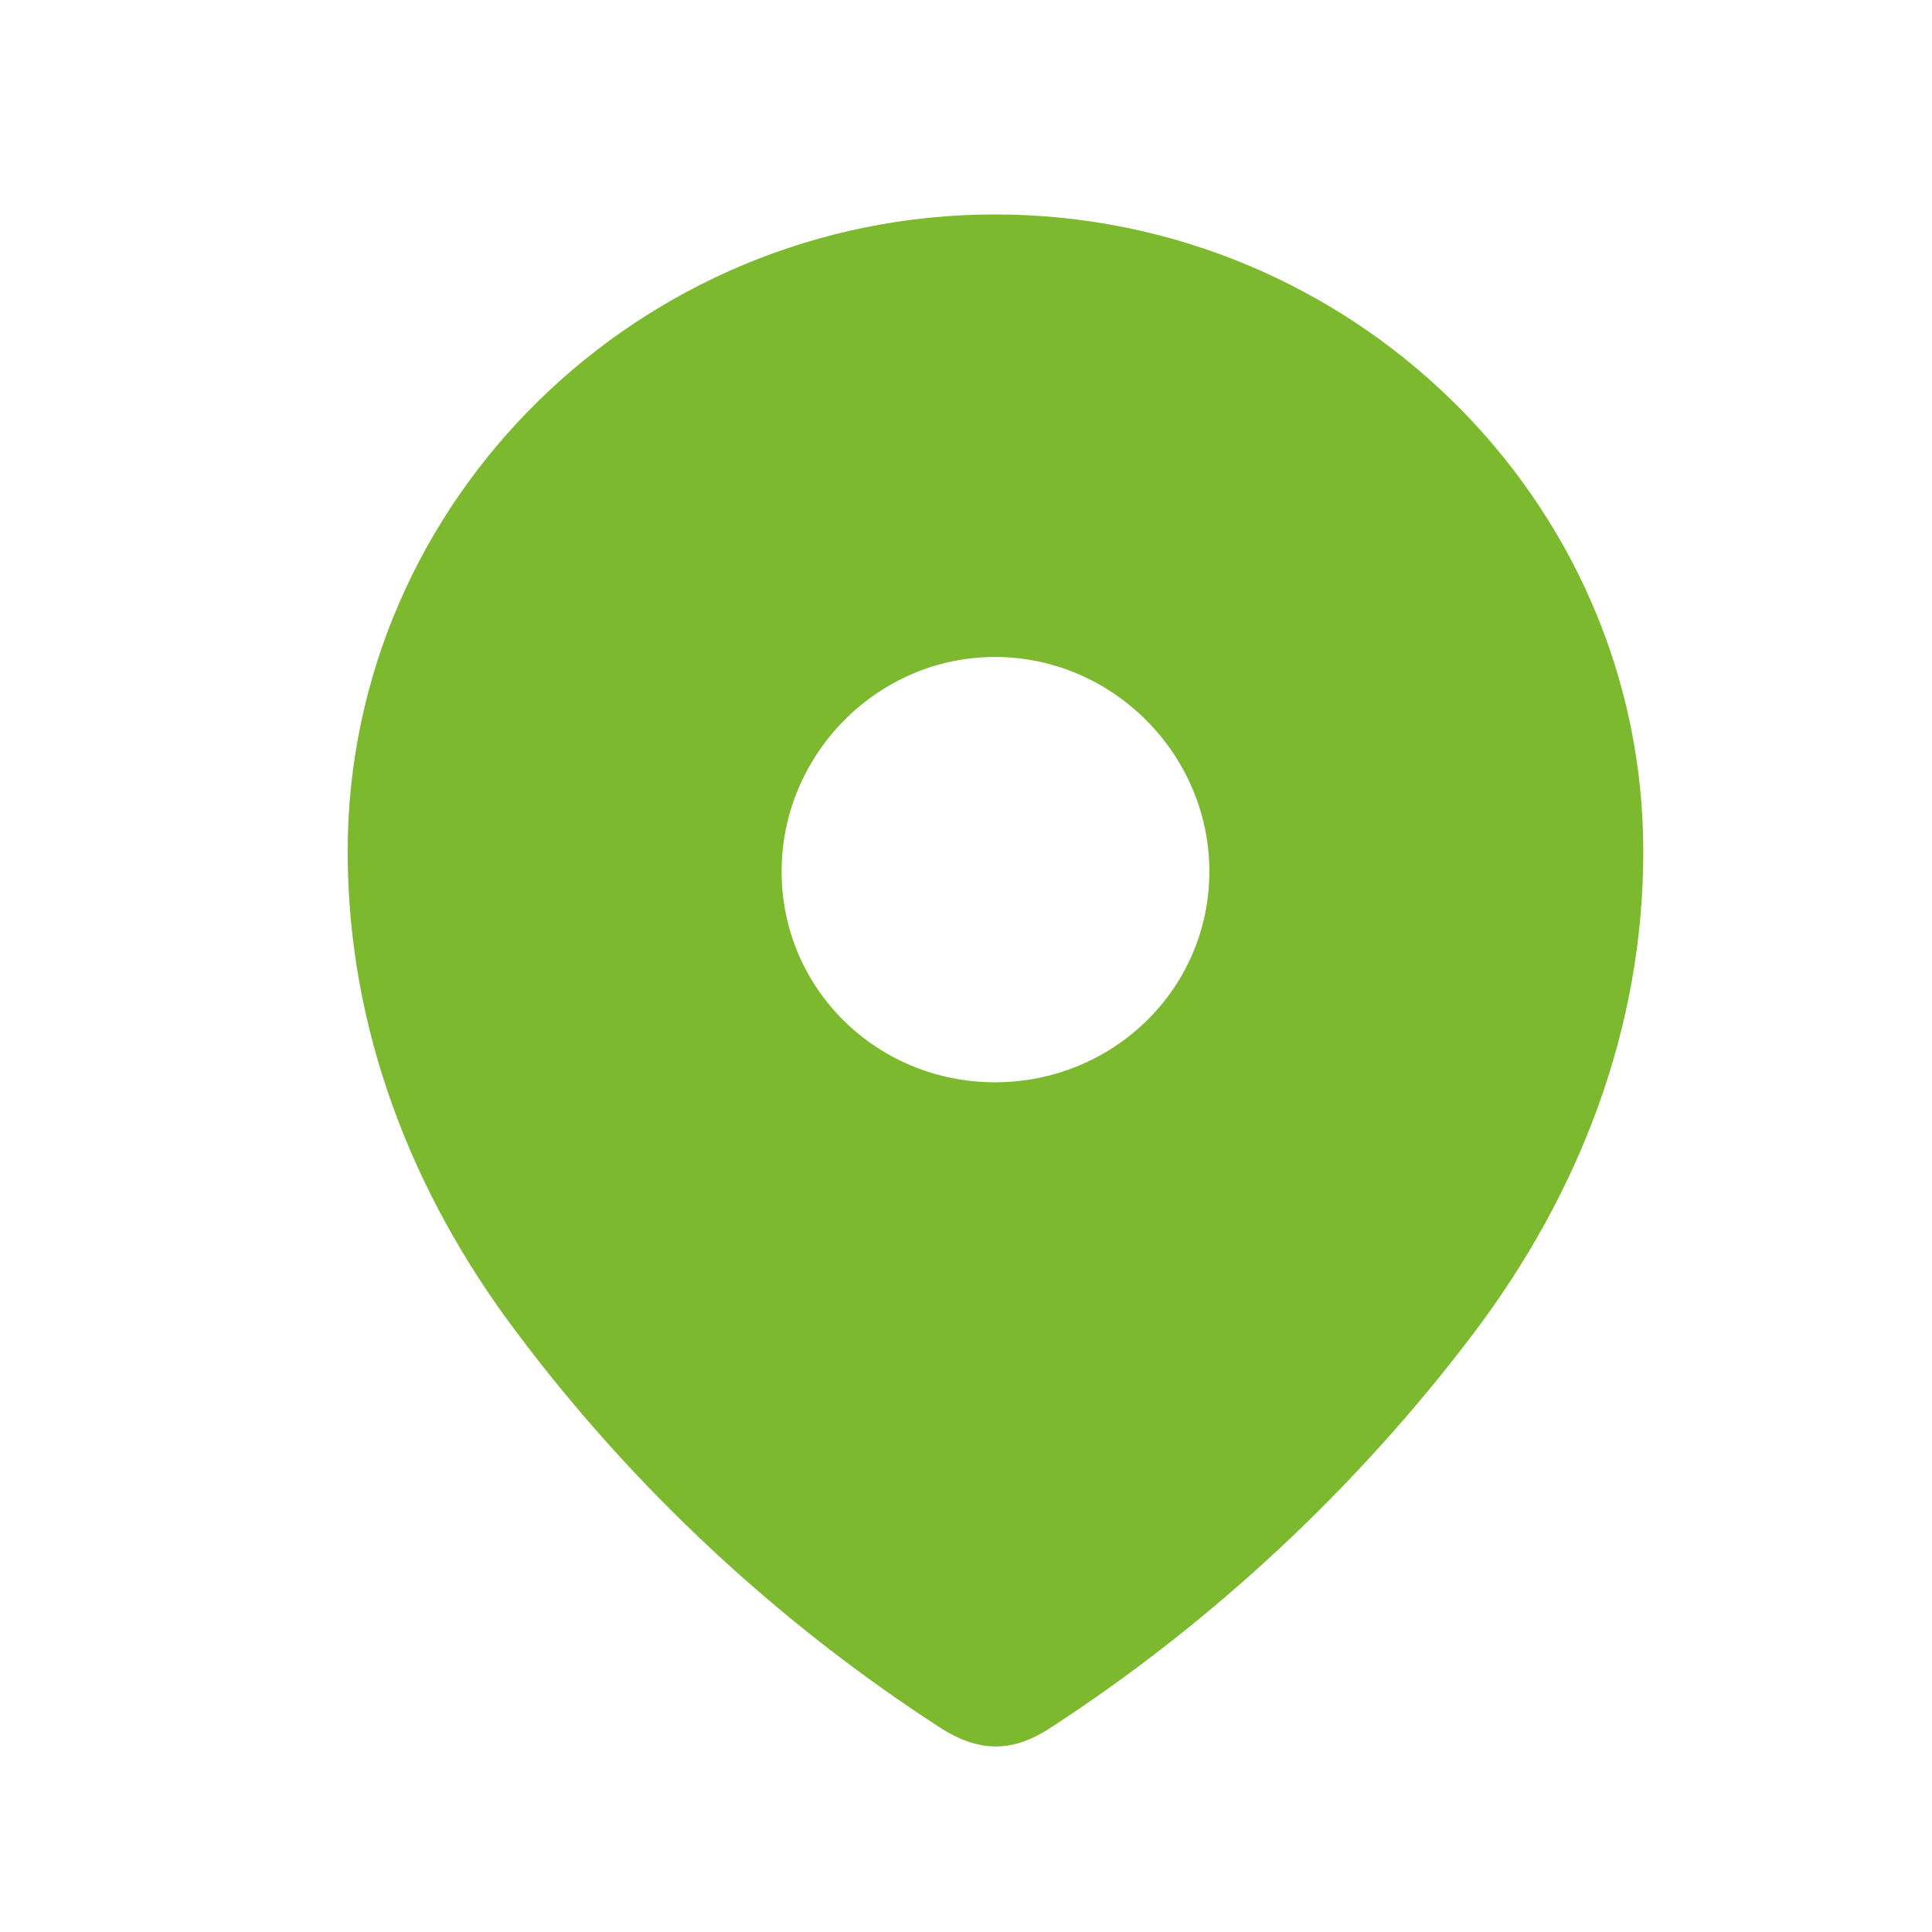 <svg width="21" height="21" viewBox="0 0 21 21" fill="none" xmlns="http://www.w3.org/2000/svg">
<path fill-rule="evenodd" clip-rule="evenodd" d="M3.779 9.257C3.779 5.427 6.963 2.331 10.815 2.331C14.677 2.331 17.862 5.427 17.862 9.257C17.862 11.187 17.163 12.979 16.014 14.497C14.746 16.172 13.183 17.632 11.424 18.777C11.021 19.042 10.658 19.062 10.216 18.777C8.447 17.632 6.884 16.172 5.627 14.497C4.477 12.979 3.779 11.187 3.779 9.257ZM8.496 9.472C8.496 10.755 9.538 11.764 10.815 11.764C12.093 11.764 13.145 10.755 13.145 9.472C13.145 8.199 12.093 7.141 10.815 7.141C9.538 7.141 8.496 8.199 8.496 9.472Z" fill="#7CB92F"/>
</svg>
